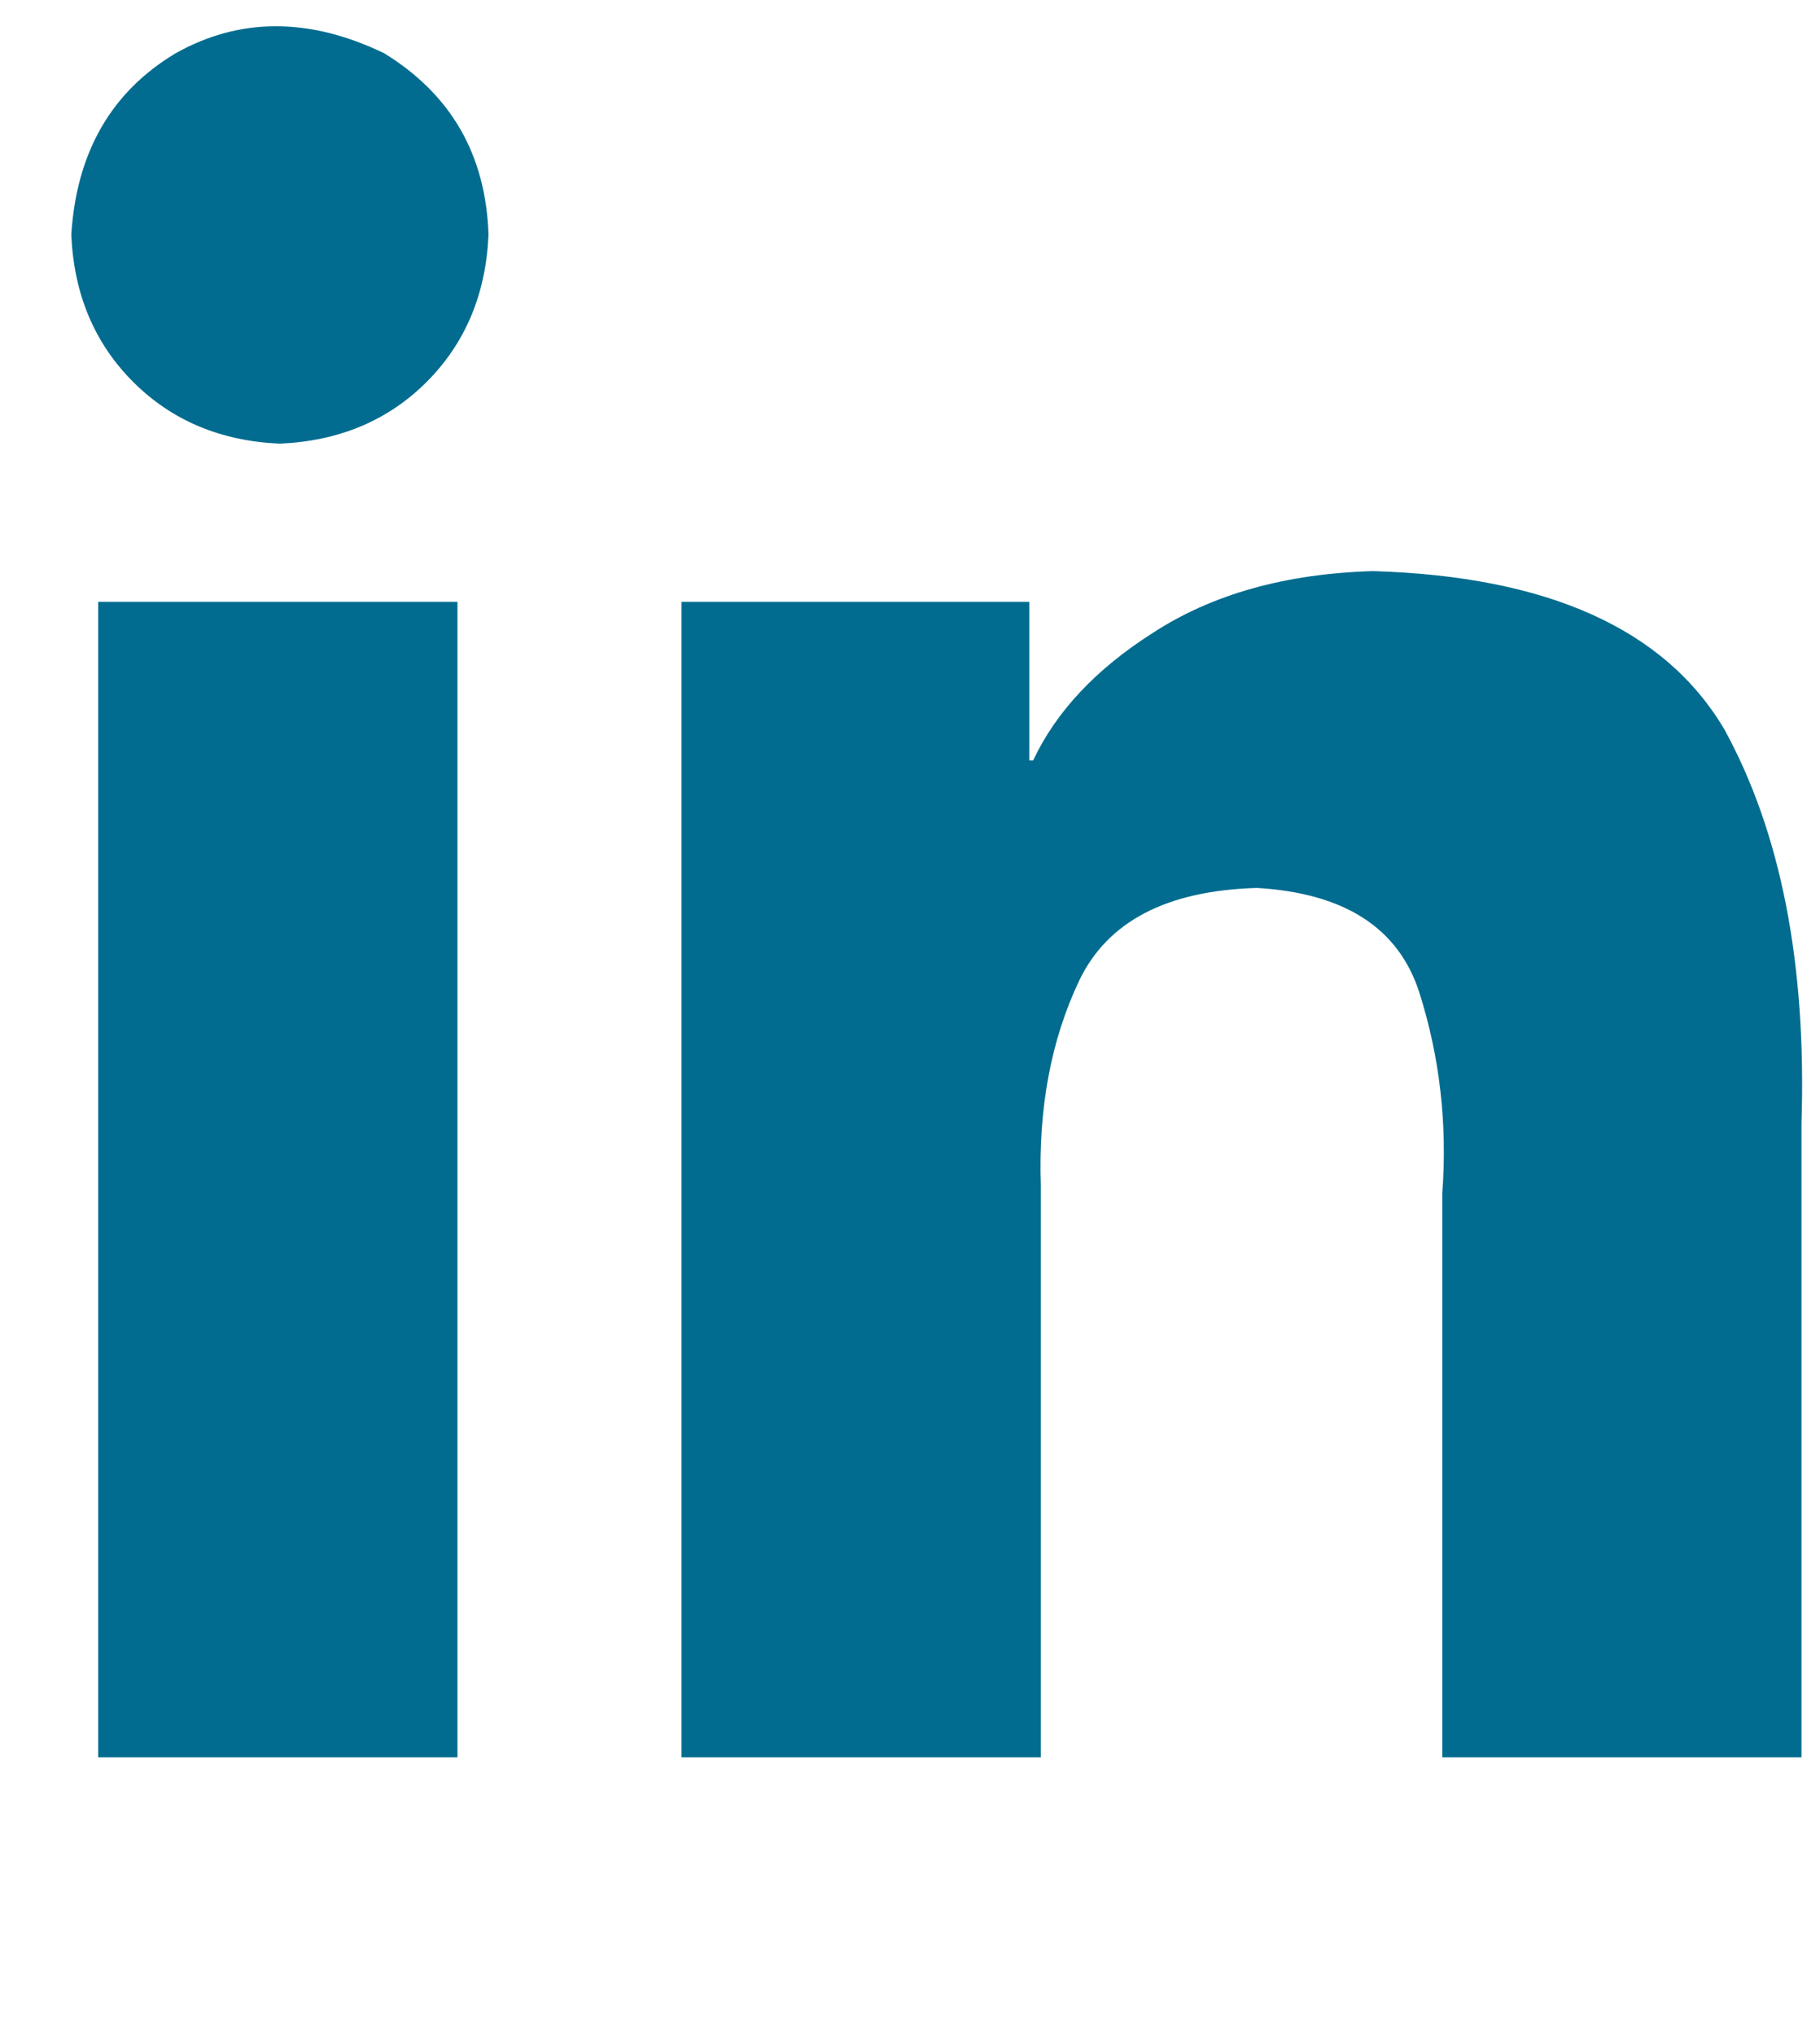 <svg width="17" height="19" viewBox="0 0 17 19" fill="none" xmlns="http://www.w3.org/2000/svg">
<path d="M4.273 5.619V16.407H0.917V5.619H4.273ZM2.613 4.142C2.061 4.118 1.604 3.926 1.243 3.565C0.882 3.204 0.69 2.746 0.666 2.192C0.714 1.423 1.039 0.857 1.641 0.497C2.241 0.161 2.89 0.161 3.588 0.497C4.214 0.881 4.539 1.447 4.563 2.192C4.539 2.746 4.346 3.204 3.986 3.565C3.625 3.926 3.167 4.118 2.613 4.142ZM16.827 16.407H13.472V11.14C13.52 10.49 13.448 9.865 13.257 9.265C13.063 8.663 12.558 8.338 11.74 8.29C10.899 8.314 10.346 8.602 10.081 9.154C9.817 9.709 9.698 10.347 9.722 11.068V16.407H6.366V5.619H9.614V7.1H9.65C9.865 6.643 10.238 6.246 10.768 5.909C11.321 5.549 12.005 5.356 12.823 5.332C14.458 5.38 15.553 5.873 16.107 6.81C16.635 7.773 16.875 9 16.827 10.491V16.407Z" fill="#016C8F"/>
</svg>
